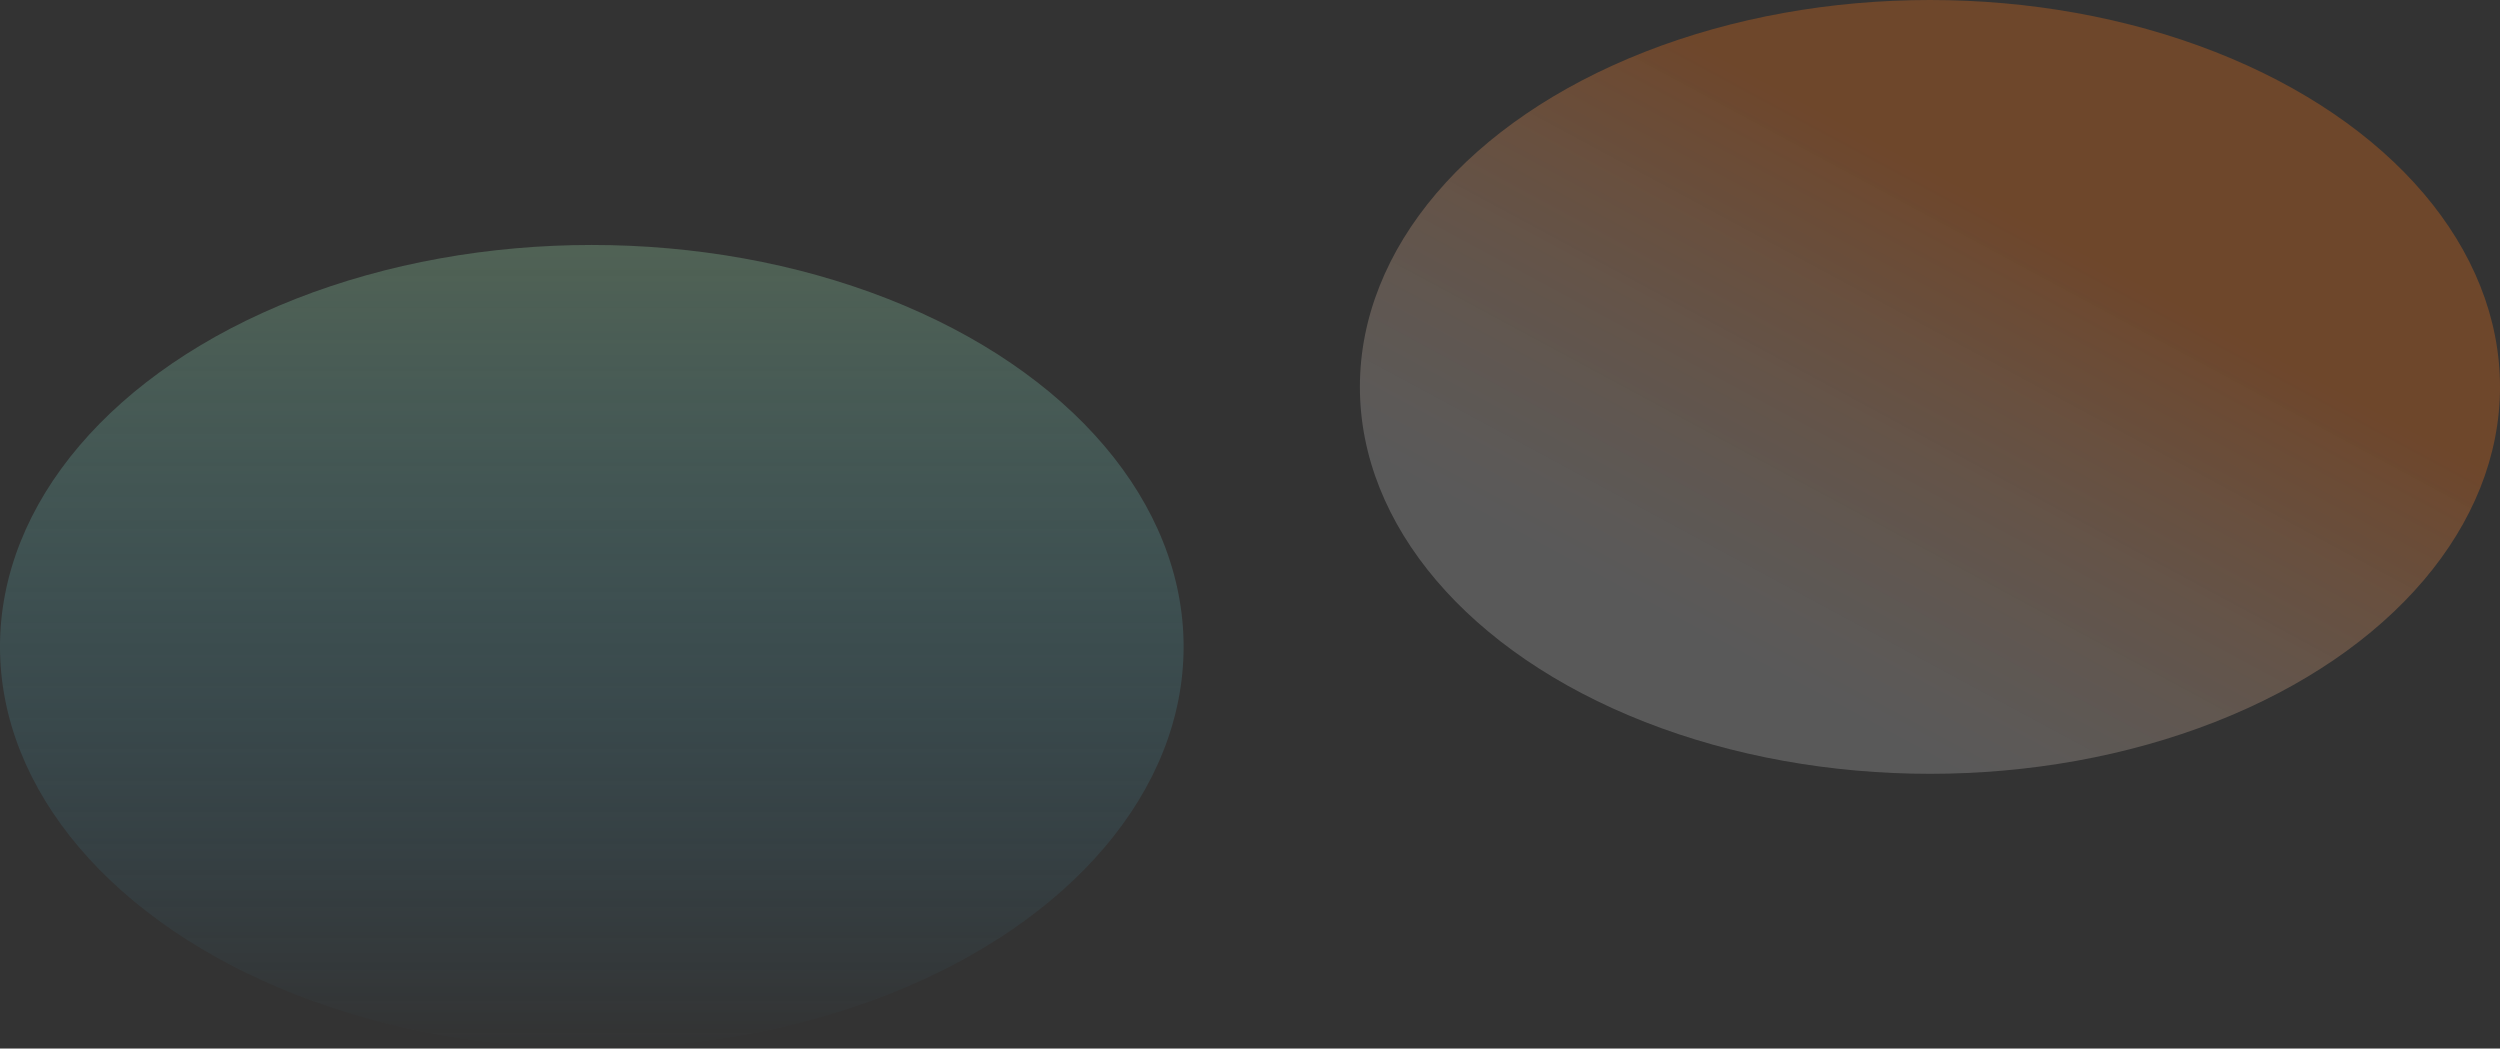 <svg width="1092" height="458" viewBox="0 0 1092 458" fill="none" xmlns="http://www.w3.org/2000/svg">
<rect x="0" y="0" width="1092" height="458" fill="#333333" stroke="none"/>
<ellipse opacity="0.6" cx="843" cy="169" rx="249" ry="169" fill="url(#paint0_linear_433_14)" fill-opacity="0.5"/>
<ellipse cx="258.5" cy="282.5" rx="258.5" ry="175.5" fill="url(#paint1_linear_433_14)" fill-opacity="0.5"/>
<defs>
<linearGradient id="paint0_linear_433_14" x1="778.811" y1="39.765" x2="671.225" y2="239.294" gradientUnits="userSpaceOnUse">
<stop stop-color="#FE7619" stop-opacity="0.975"/>
<stop offset="1" stop-color="white" stop-opacity="0.63"/>
</linearGradient>
<linearGradient id="paint1_linear_433_14" x1="258.5" y1="107" x2="258.5" y2="458" gradientUnits="userSpaceOnUse">
<stop stop-color="#6E9176"/>
<stop offset="1" stop-color="#3CA1CC" stop-opacity="0"/>
</linearGradient>
</defs>
</svg>
